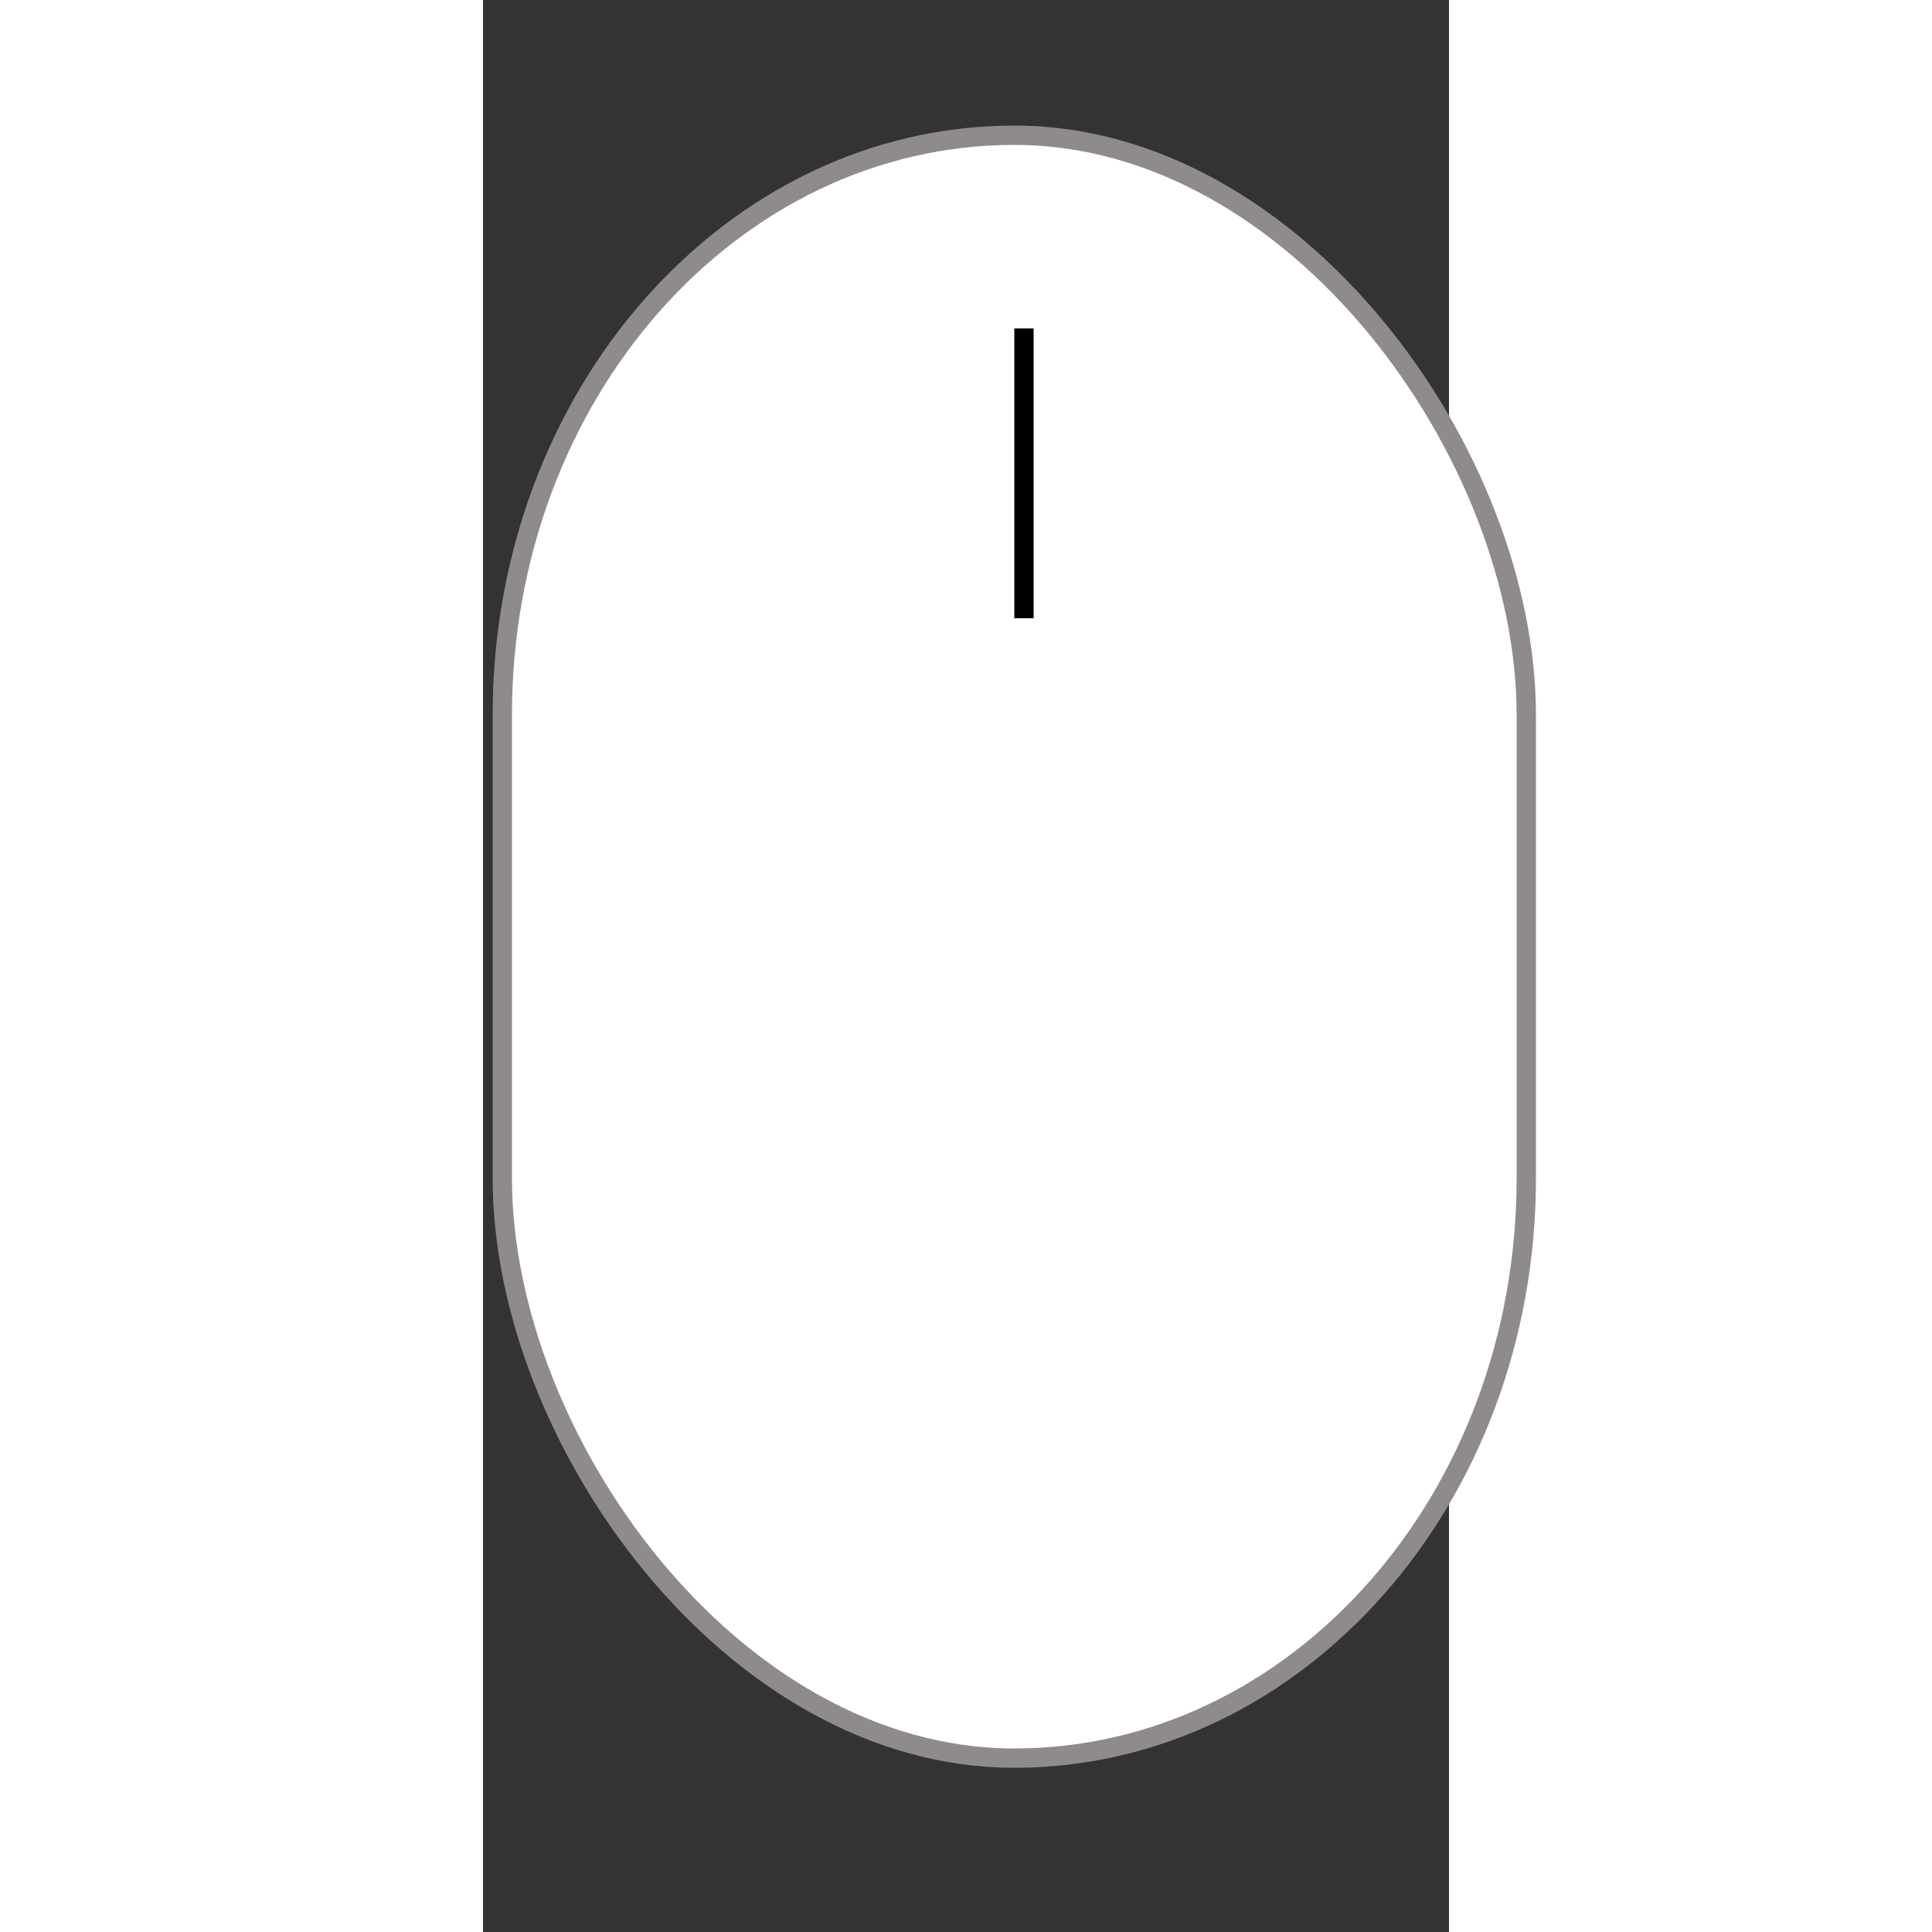 <svg width="100" height="100" viewBox="0 -6 50 100" fill="none" xmlns="http://www.w3.org/2000/svg" style="width: 200px; height: 200px;"><rect x="0" y="-6" width="50" height="100" fill="#333333" stroke="none"/><style>
     .line-mouse2 {animation:line-mouse2-scroll 2s infinite;}
     @keyframes line-mouse2-scroll {
         0%{transform:translate3d(0, 0, 0);}
         50%{transform:translate3d(0, 10px, 0);}
         100%{transform:translate3d(0, 0, 0);}
     }
     @media (prefers-reduced-motion: reduce) {
         .line-mouse2 {
             animation: none;
         }
     }
    </style><rect class="stroke1 fill1" x="1" y="1" width="53" height="84" rx="30" fill="rgba(255,255,255,1)" stroke="rgba(144,139,139,1)" strokeWidth="2px" style="animation-duration: 2s;"></rect><line class="line-mouse2 stroke2" x1="28" y1="11" x2="28" y2="26" stroke="rgba(0,0,0,1)" strokeWidth="2px" style="animation-duration: 2s;"></line></svg>